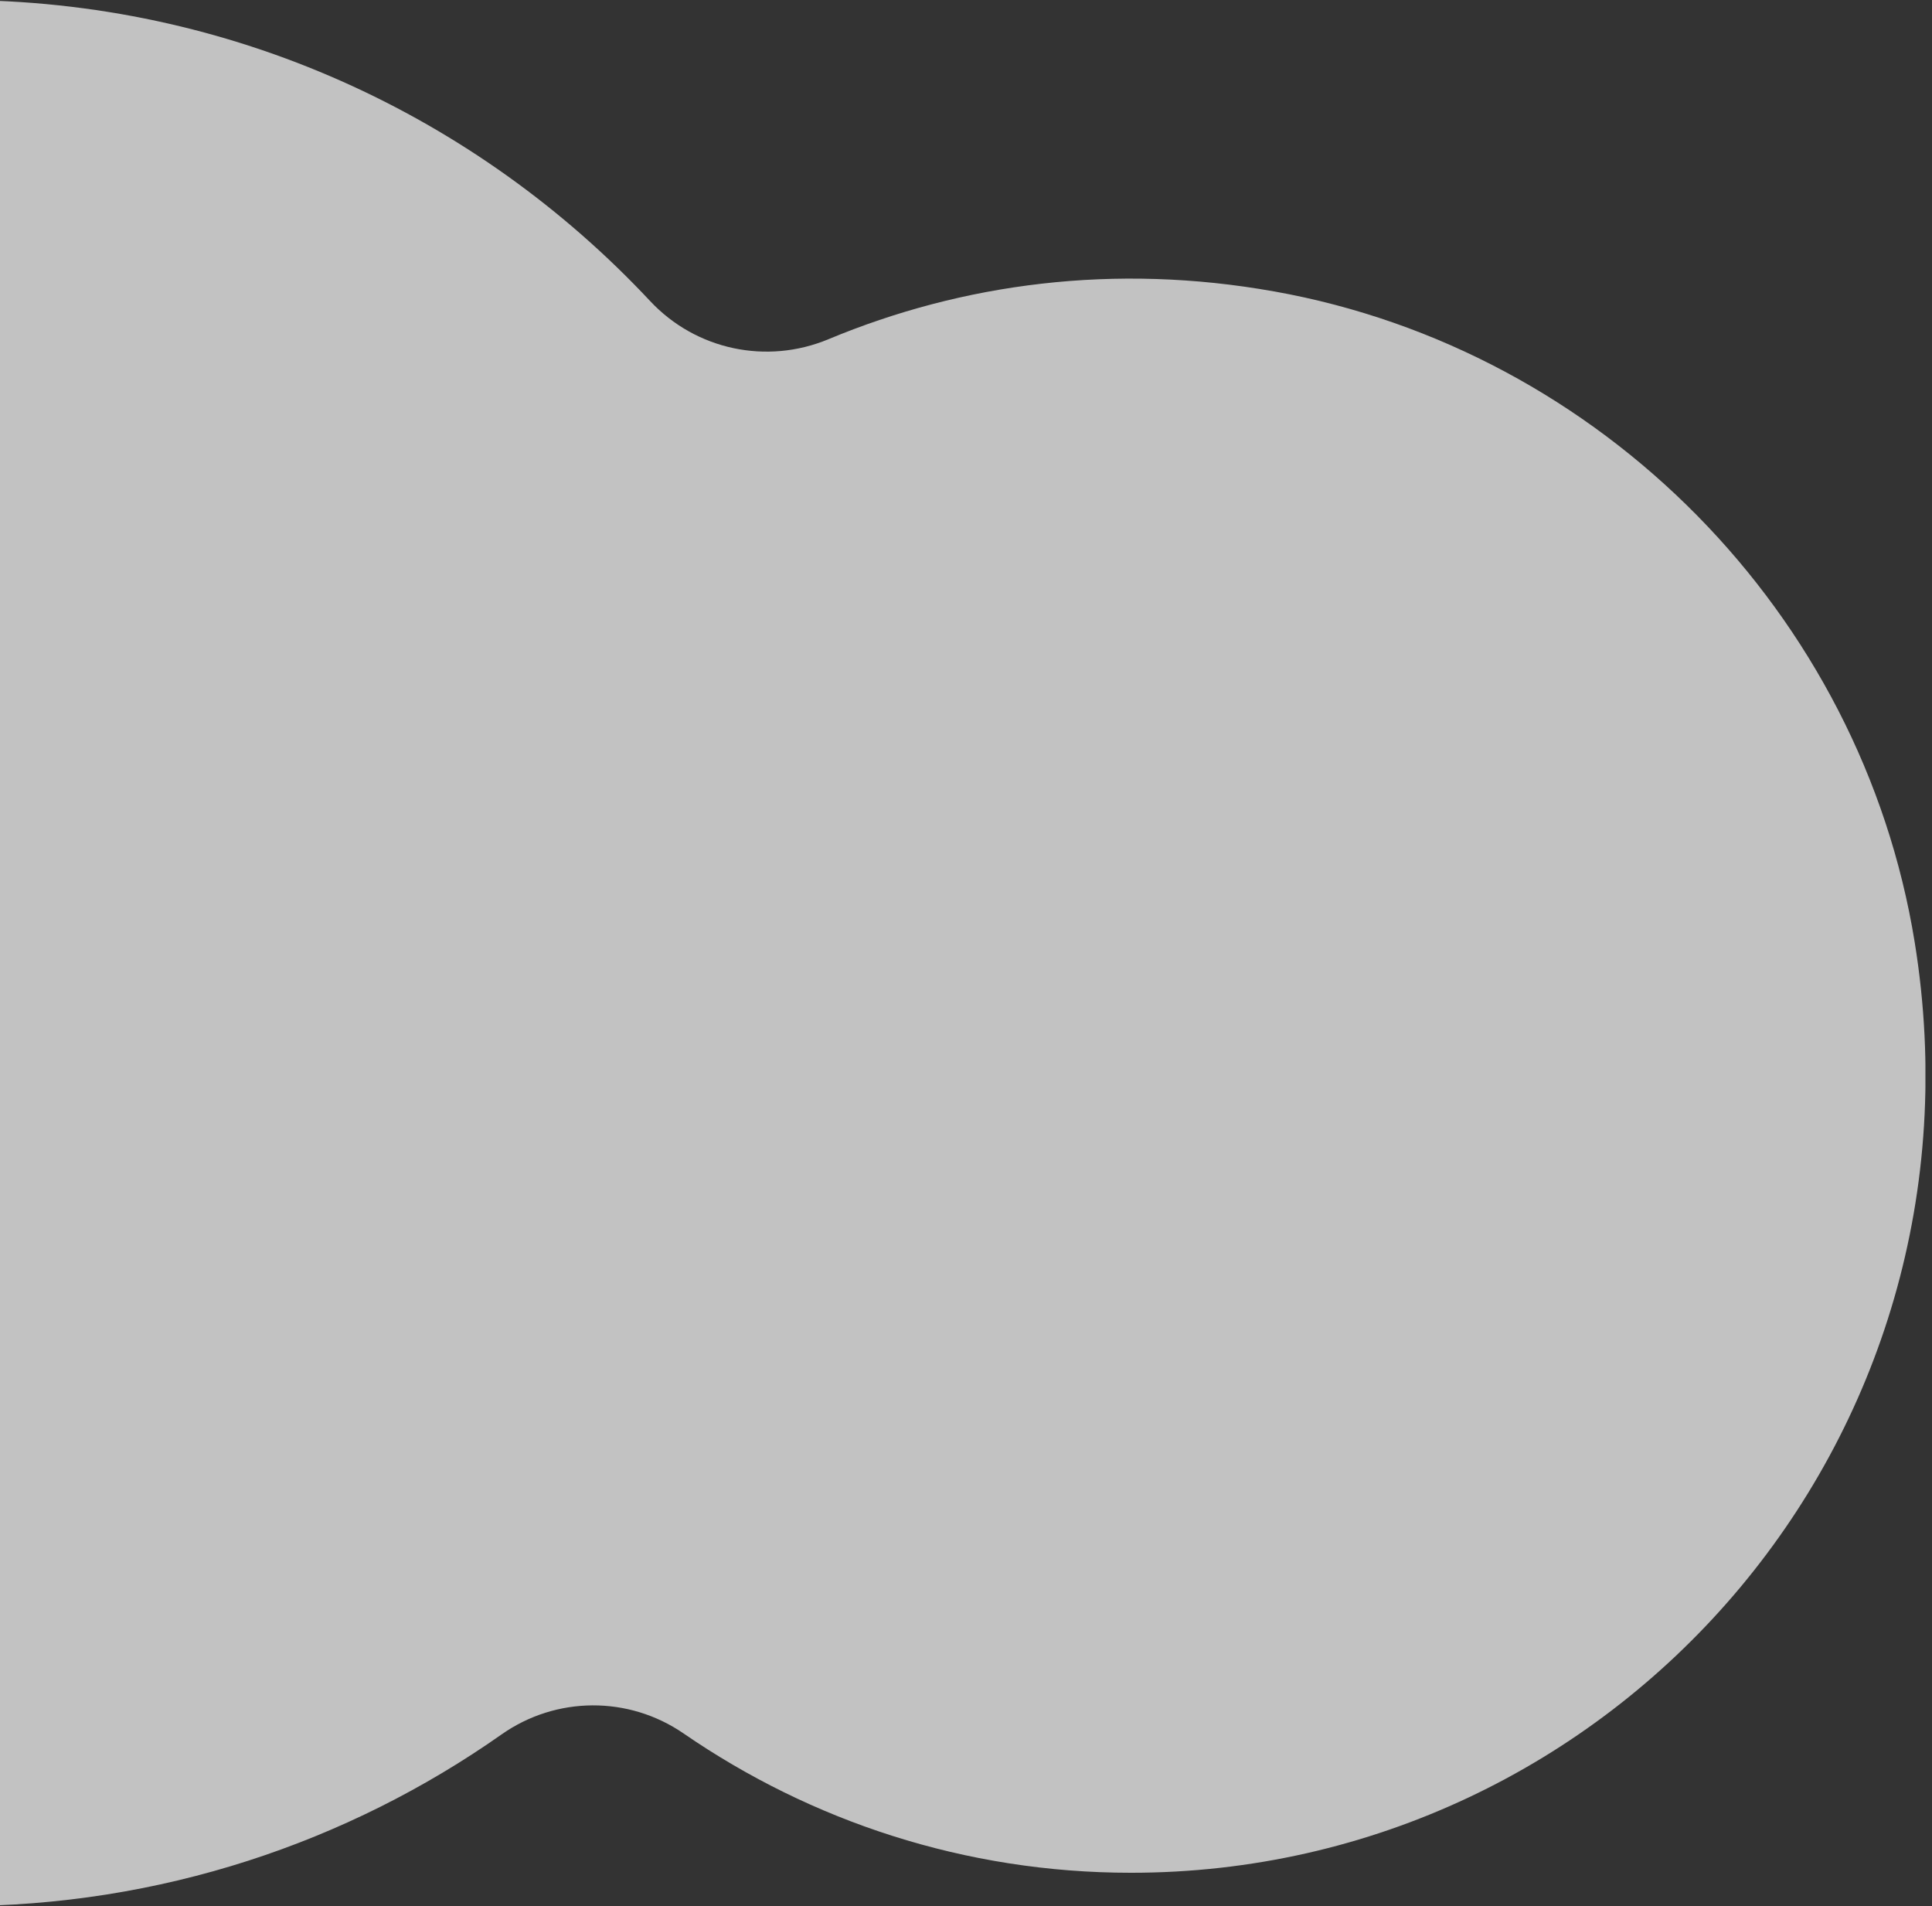 <svg width="74" height="73" viewBox="0 0 74 73" fill="none" xmlns="http://www.w3.org/2000/svg">
<rect x="0" y="0" width="74" height="73" fill="#333333" stroke="none"/>
<g clip-path="url(#clip0_169_3956)">
<path opacity="0.7" d="M48.803 11.161C42.686 10.067 36.862 10.853 31.731 12.991C29.371 13.976 26.655 13.402 24.903 11.531C18.268 4.437 8.84 0 -1.628 0C-12.096 0 -21.524 4.437 -28.159 11.531C-29.907 13.402 -32.627 13.976 -34.987 12.991C-40.118 10.853 -45.942 10.072 -52.059 11.161C-64.572 13.397 -74.554 23.5 -76.585 36.089C-79.675 55.206 -65.045 71.721 -46.568 71.721C-40.204 71.721 -34.307 69.747 -29.429 66.385C-27.326 64.939 -24.551 64.953 -22.461 66.421C-16.56 70.565 -9.376 73 -1.624 73C6.128 73 13.313 70.569 19.214 66.421C21.304 64.953 24.078 64.939 26.182 66.385C31.06 69.742 36.956 71.721 43.321 71.721C61.798 71.721 76.428 55.206 73.338 36.089C71.302 23.5 61.325 13.397 48.807 11.161H48.803Z" fill="white"/>
</g>
<defs>
<clipPath id="clip0_169_3956">
<rect width="150.748" height="73" fill="white" transform="translate(-77)"/>
</clipPath>
</defs>
</svg>
